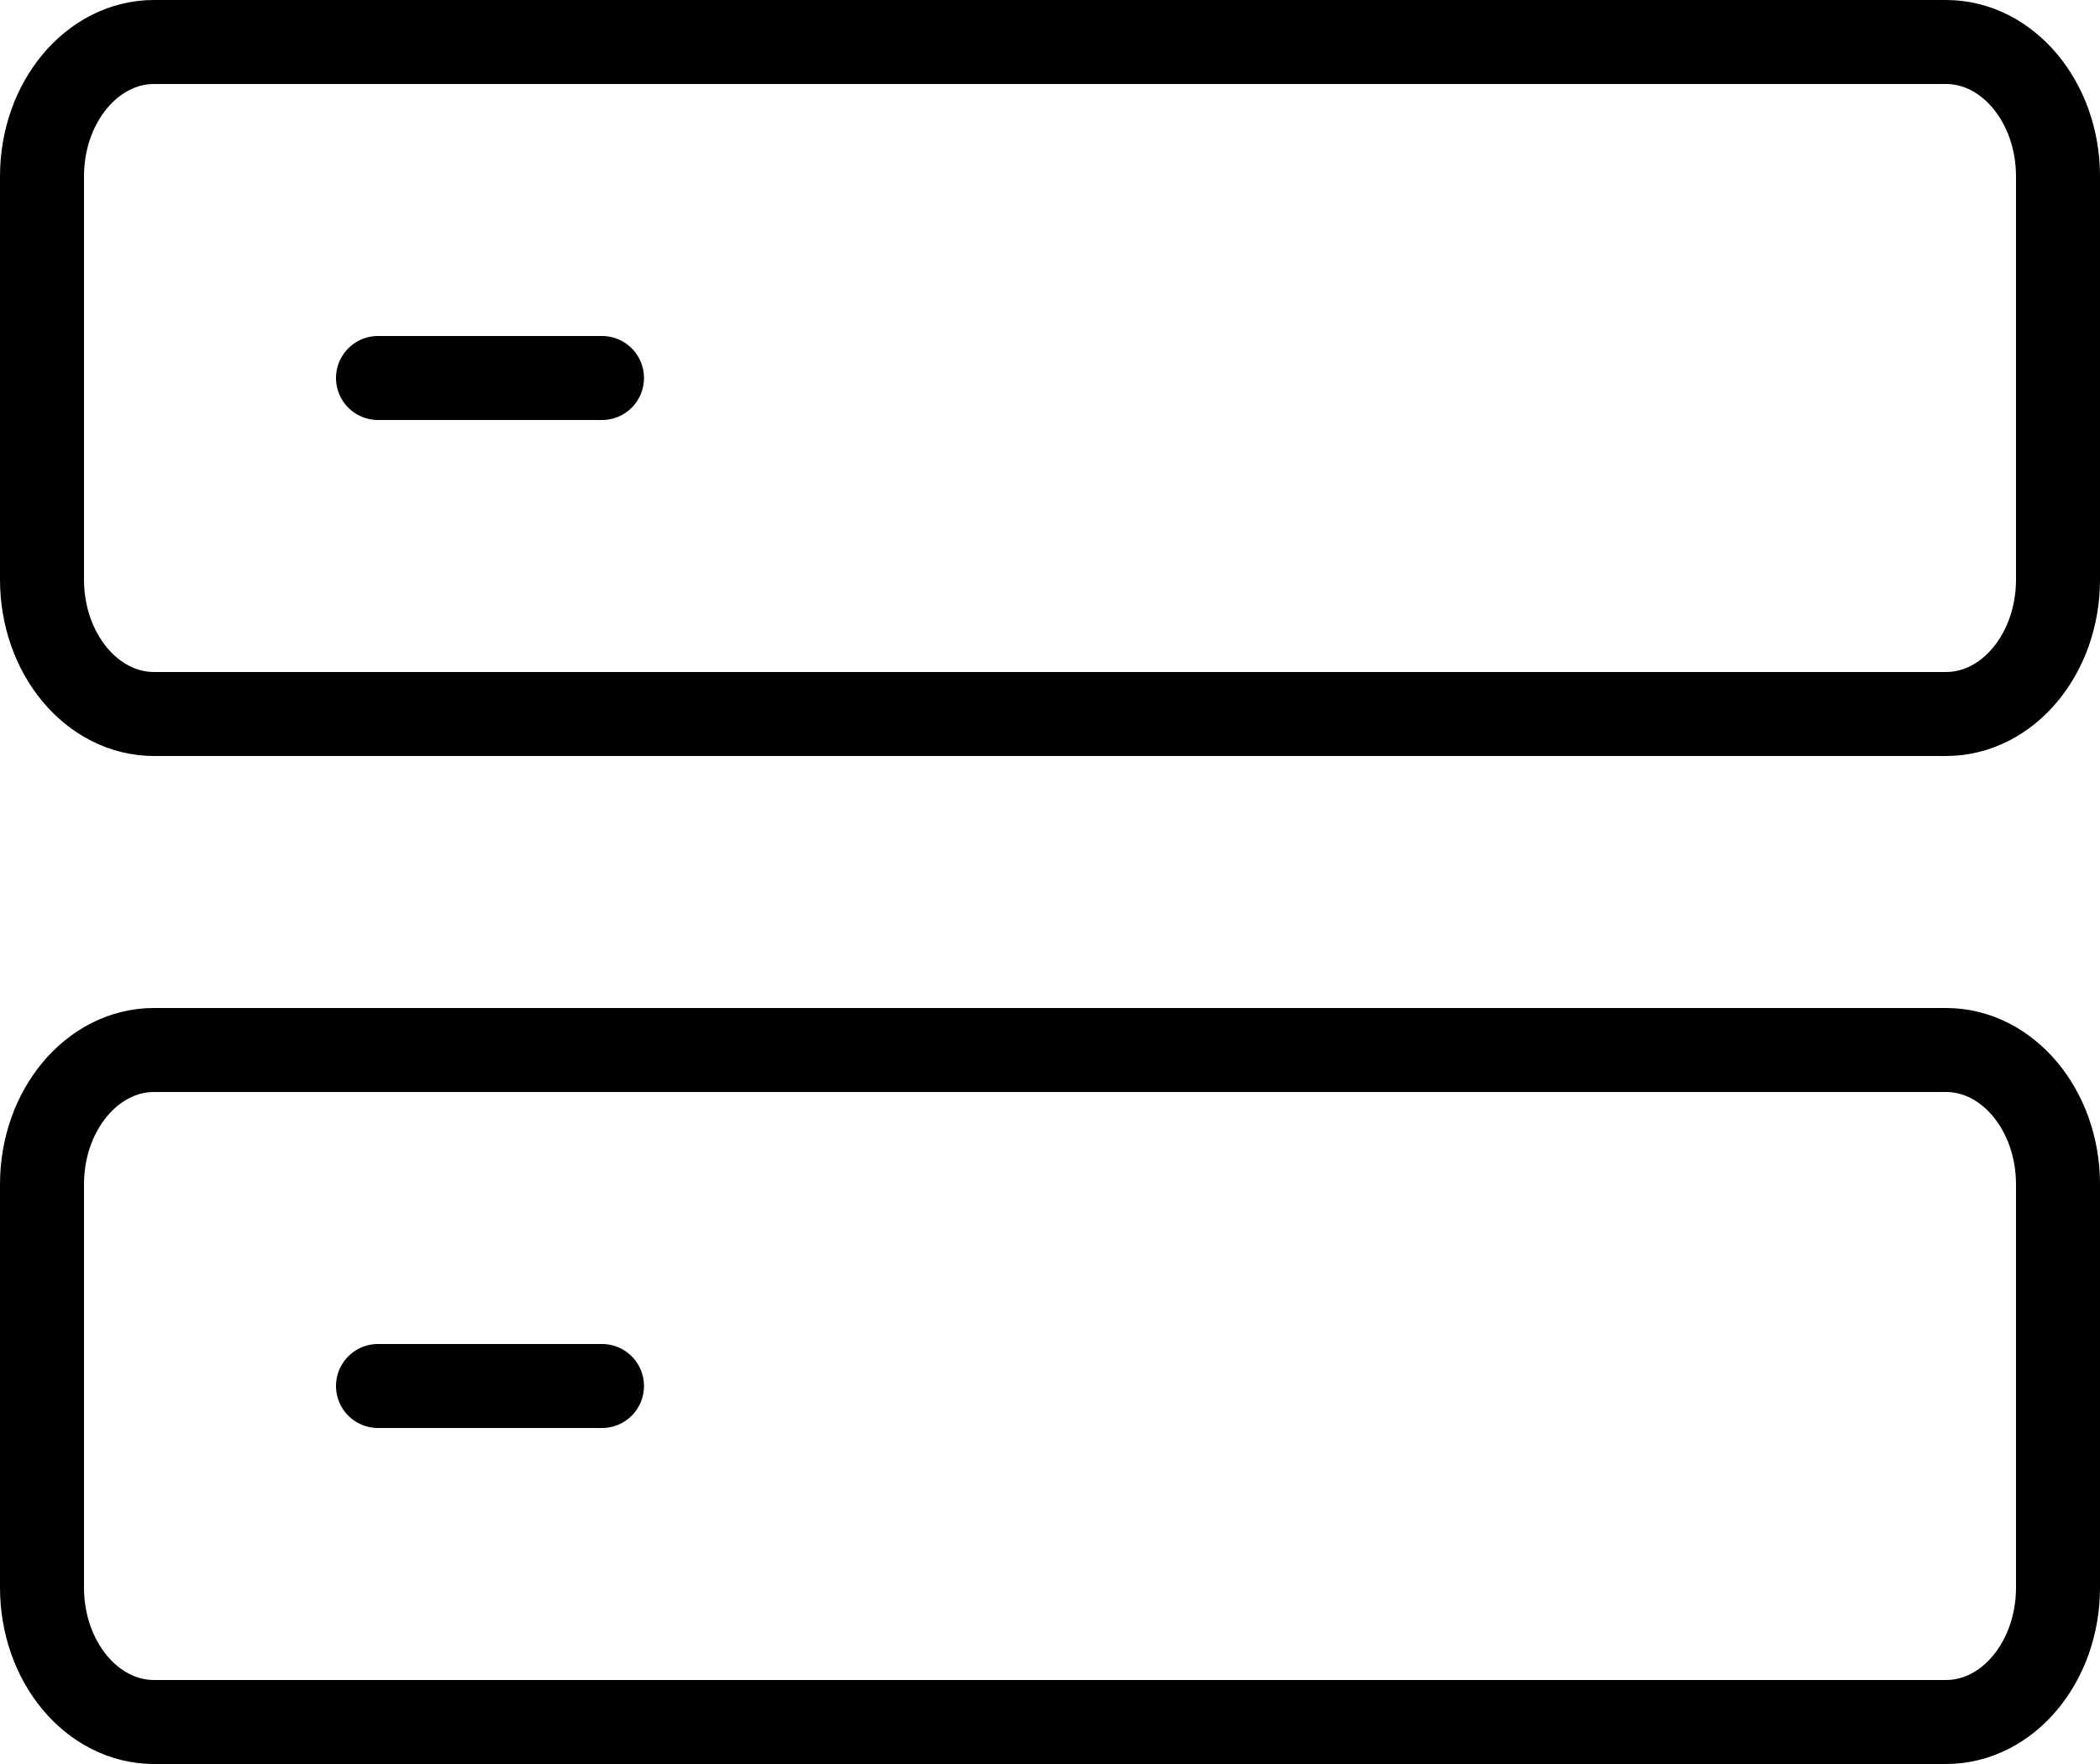 <svg width="50" height="42" viewBox="0 0 50 42" fill="none" xmlns="http://www.w3.org/2000/svg">
<path d="M9 9H14.333M9 33H14.333M1 4.2C1 2.432 2.195 1 3.667 1H46.333C47.805 1 49 2.432 49 4.2V13.8C49 15.568 47.805 17 46.333 17H3.667C2.195 17 1 15.568 1 13.8V4.2ZM1 28.2C1 26.432 2.195 25 3.667 25H46.333C47.805 25 49 26.432 49 28.2V37.8C49 39.568 47.805 41 46.333 41H3.667C2.195 41 1 39.568 1 37.8V28.2Z" stroke="black" stroke-width="2" stroke-linecap="round" stroke-linejoin="round"/>
</svg>
